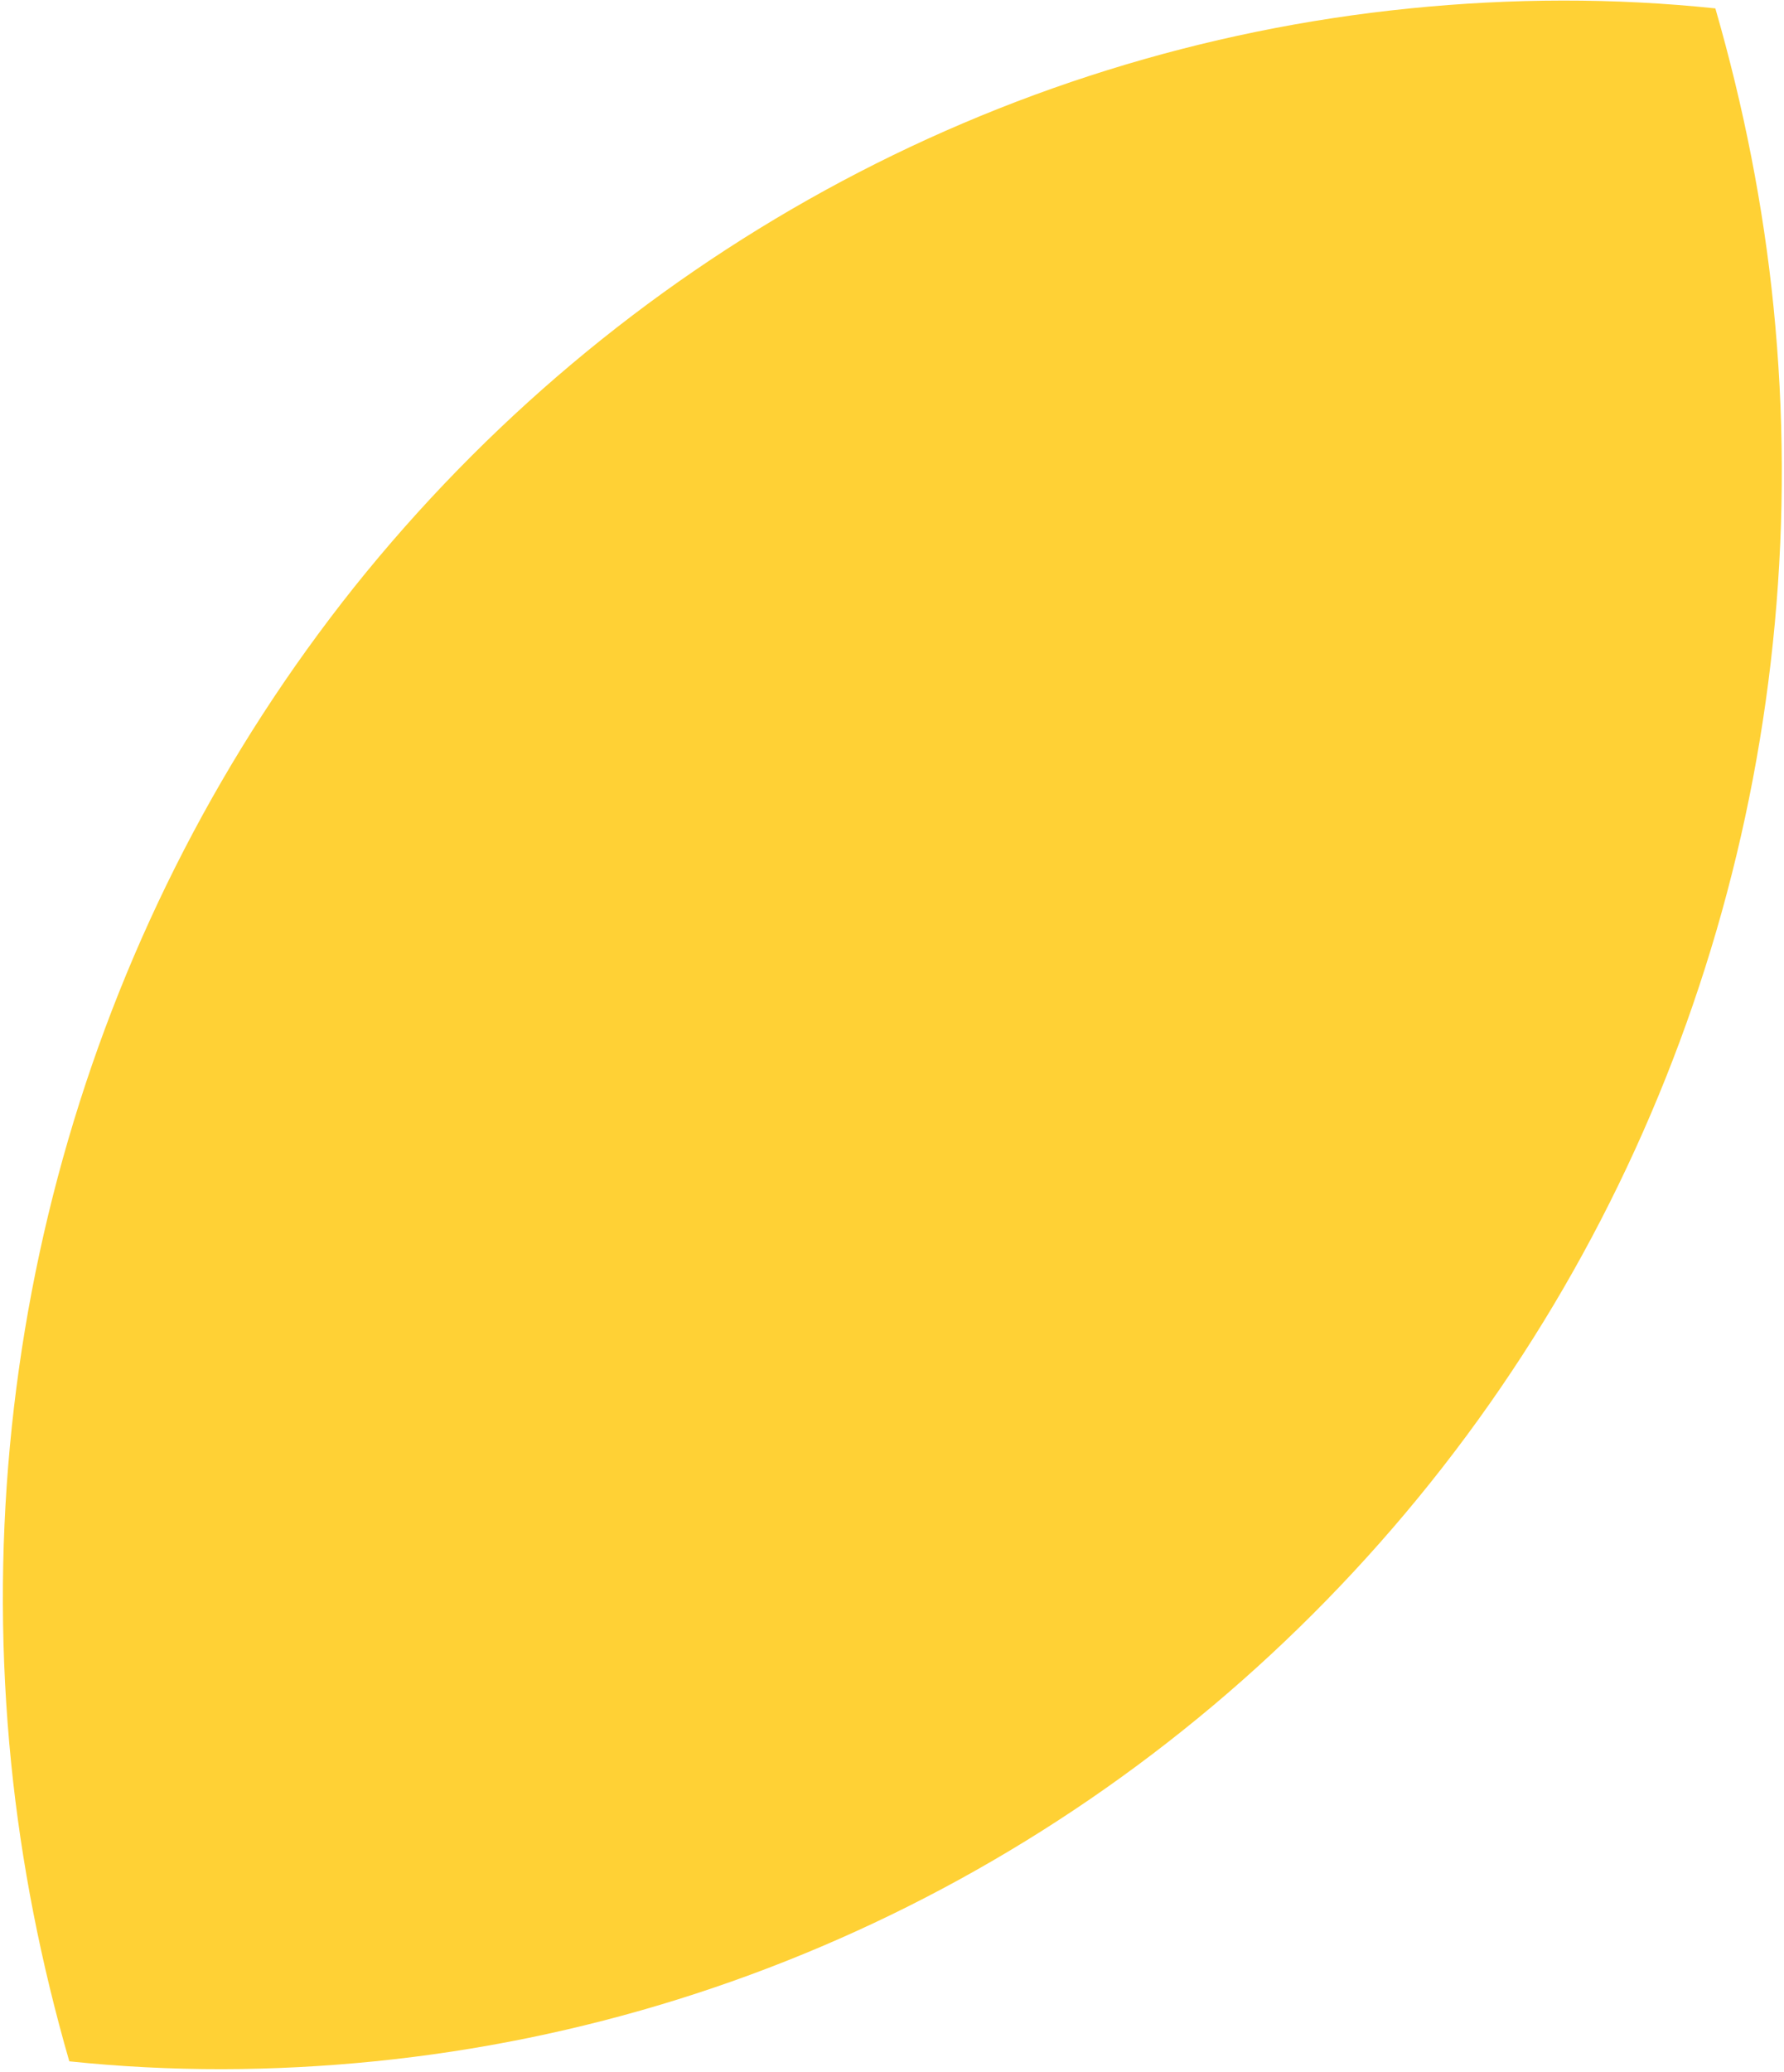 <svg width="417" height="484" viewBox="0 0 417 484" fill="none" xmlns="http://www.w3.org/2000/svg">
<path fill-rule="evenodd" clip-rule="evenodd" d="M87.59 481.559C184.38 471.837 272.95 423.088 334.343 346.392C395.736 269.696 424.504 170.76 414.554 71.698C412.188 48.139 407.551 24.808 400.955 1.961C377.195 -0.527 353.408 -0.431 329.566 1.964C232.775 11.686 144.205 60.434 82.812 137.13C21.448 214.11 -7.349 312.763 2.601 411.824C4.968 435.383 9.605 458.714 16.2 481.561C39.96 484.049 63.747 483.953 87.59 481.559Z" fill="#FFD135"/>
</svg>
